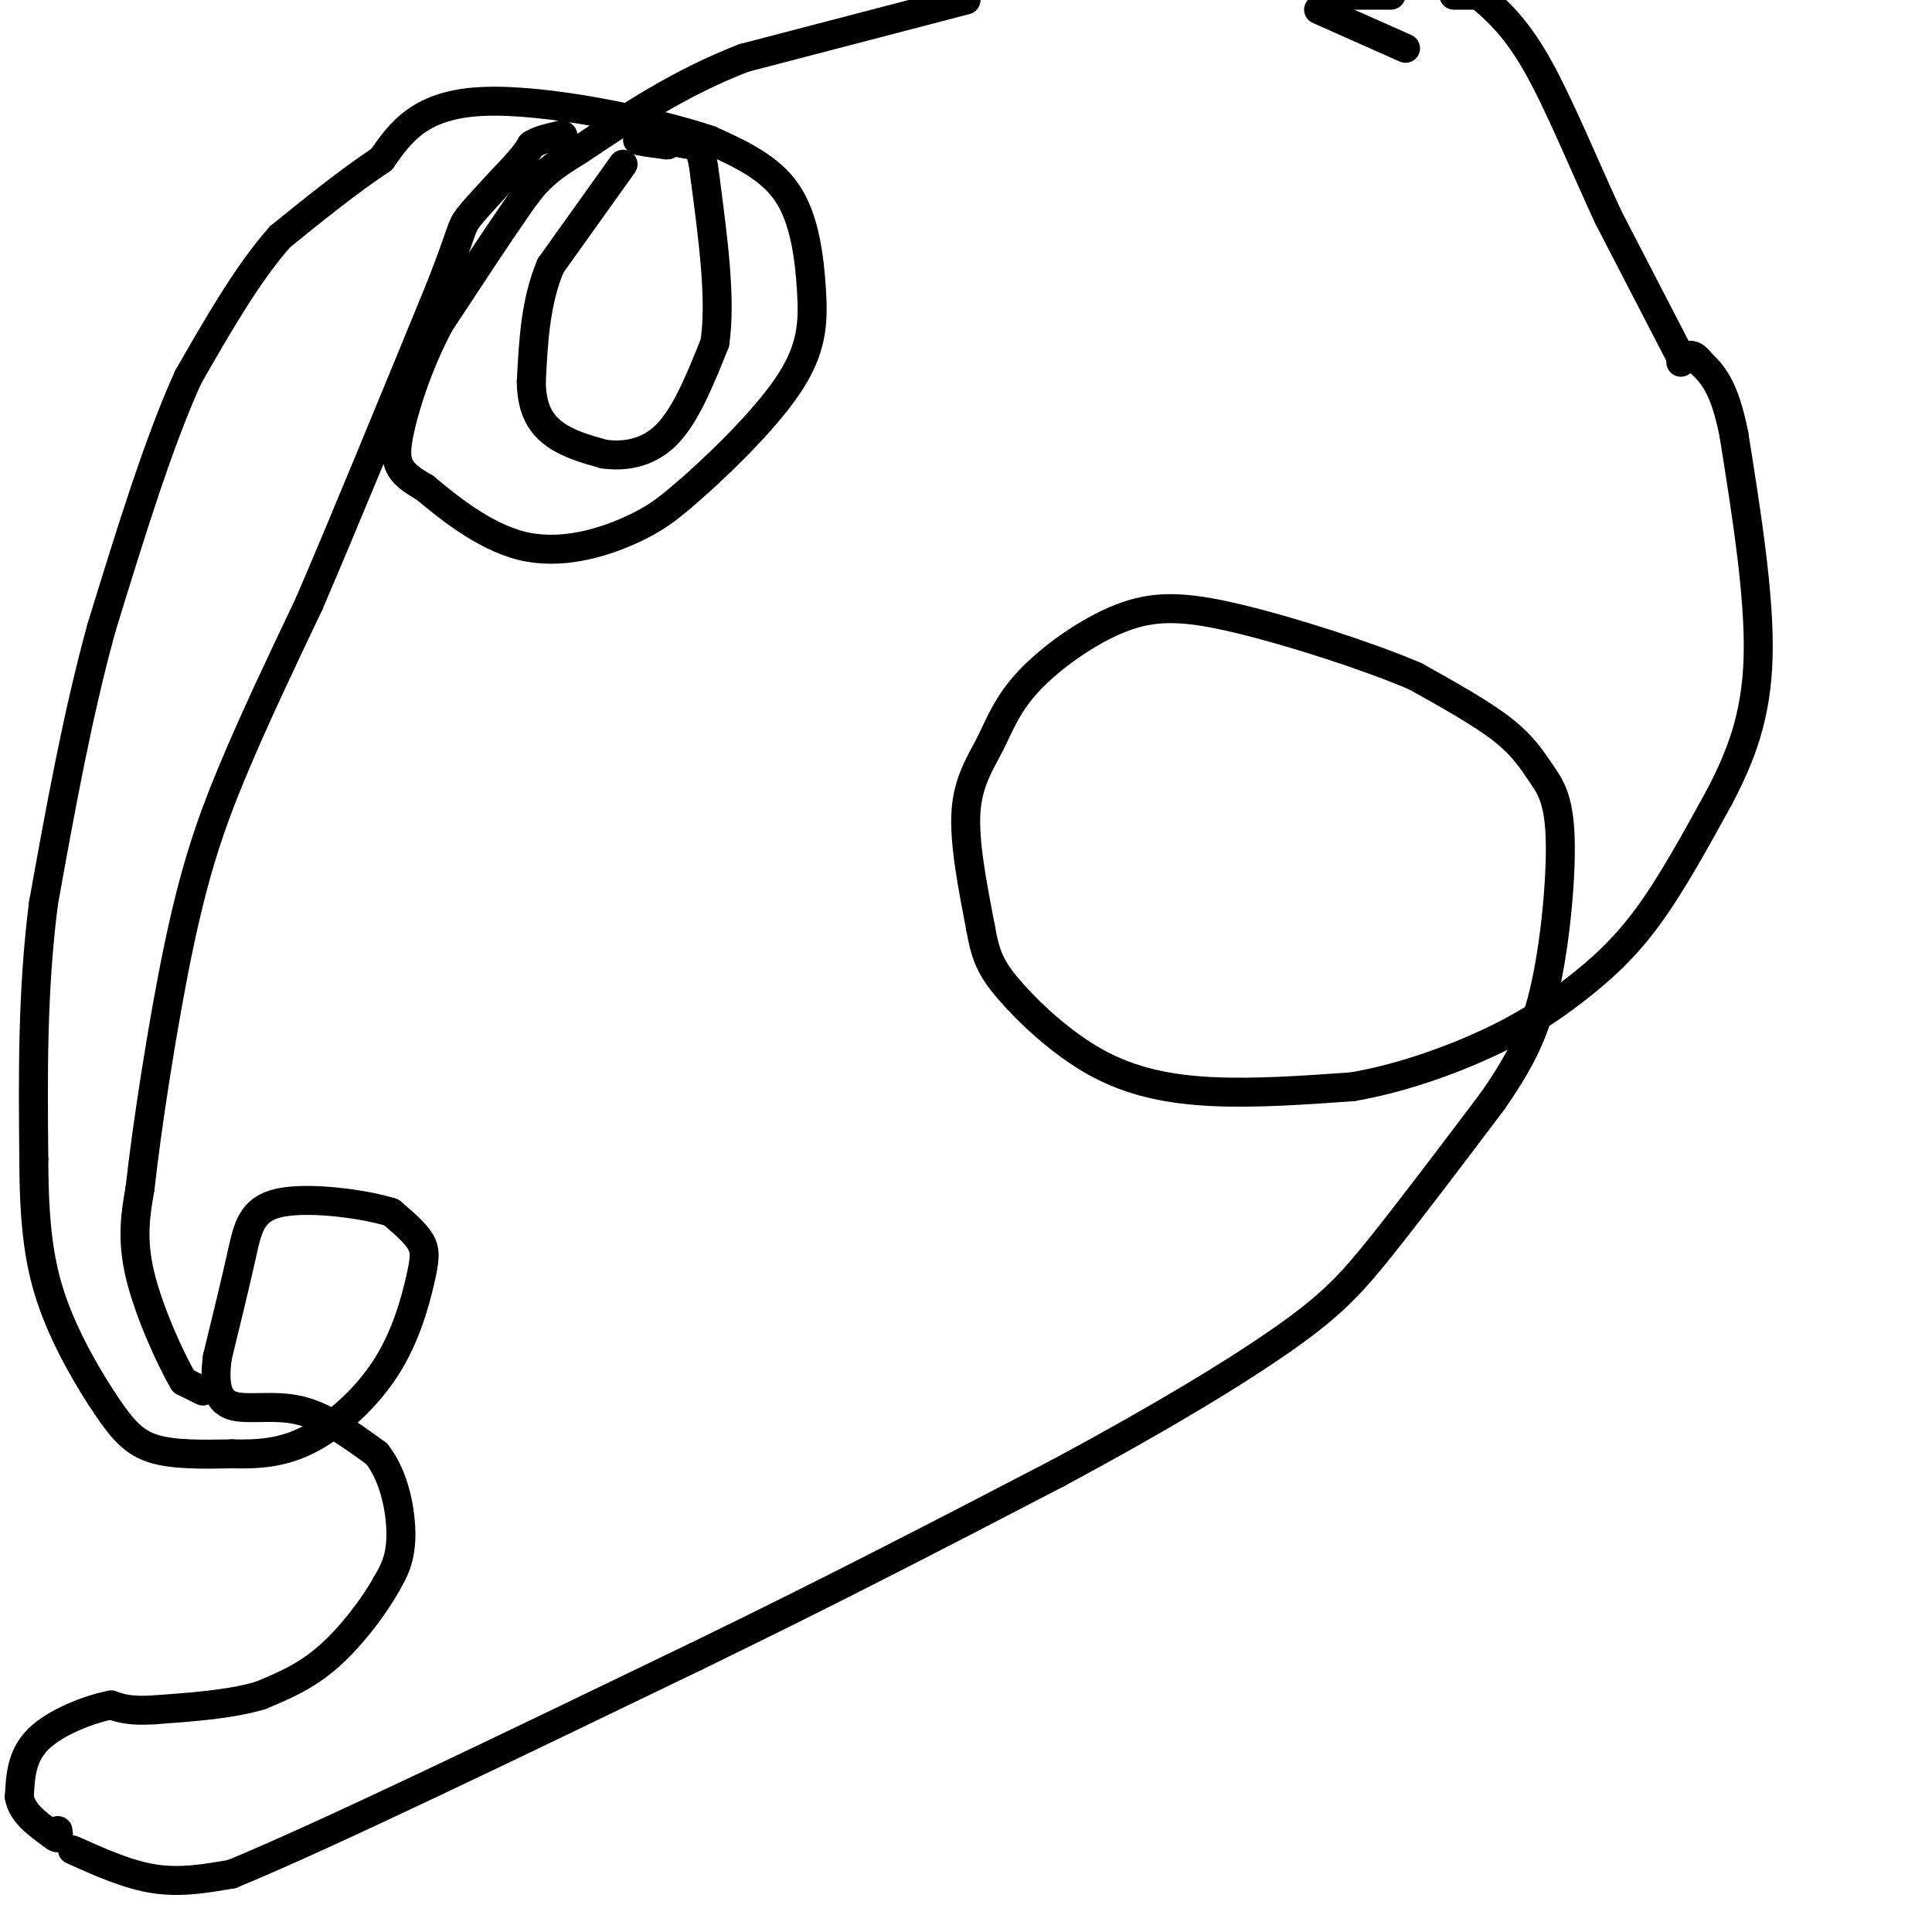 <svg viewBox='0 0 400 400' version='1.1' xmlns='http://www.w3.org/2000/svg' xmlns:xlink='http://www.w3.org/1999/xlink'><g fill='none' stroke='#000000' stroke-width='6' stroke-linecap='round' stroke-linejoin='round'><path d='M15,383c5.750,2.583 11.500,5.167 17,6c5.500,0.833 10.750,-0.083 16,-1'/><path d='M48,388c18.667,-7.667 57.333,-26.333 96,-45'/><path d='M144,343c28.500,-13.833 51.750,-25.917 75,-38'/><path d='M219,305c21.321,-11.440 37.125,-21.042 47,-28c9.875,-6.958 13.821,-11.274 20,-19c6.179,-7.726 14.589,-18.863 23,-30'/><path d='M309,228c5.821,-8.378 8.875,-14.322 11,-24c2.125,-9.678 3.322,-23.089 3,-31c-0.322,-7.911 -2.164,-10.322 -4,-13c-1.836,-2.678 -3.668,-5.622 -8,-9c-4.332,-3.378 -11.166,-7.189 -18,-11'/><path d='M293,140c-9.989,-4.254 -25.962,-9.390 -37,-12c-11.038,-2.610 -17.143,-2.694 -24,0c-6.857,2.694 -14.467,8.165 -19,13c-4.533,4.835 -5.990,9.032 -8,13c-2.010,3.968 -4.574,7.705 -5,14c-0.426,6.295 1.287,15.147 3,24'/><path d='M203,192c1.022,5.847 2.078,8.464 6,13c3.922,4.536 10.710,10.990 18,15c7.290,4.010 15.083,5.574 24,6c8.917,0.426 18.959,-0.287 29,-1'/><path d='M280,225c9.928,-1.686 20.249,-5.400 28,-9c7.751,-3.600 12.933,-7.085 18,-11c5.067,-3.915 10.019,-8.262 15,-15c4.981,-6.738 9.990,-15.869 15,-25'/><path d='M356,165c4.333,-8.289 7.667,-16.511 8,-29c0.333,-12.489 -2.333,-29.244 -5,-46'/><path d='M359,90c-2.000,-10.167 -4.500,-12.583 -7,-15'/><path d='M352,75c-1.833,-2.500 -2.917,-1.250 -4,0'/><path d='M348,74c0.000,0.000 -15.000,-29.000 -15,-29'/><path d='M333,45c-5.089,-10.956 -10.311,-23.844 -15,-32c-4.689,-8.156 -8.844,-11.578 -13,-15'/><path d='M273,2c0.000,0.000 18.000,8.000 18,8'/><path d='M307,-1c0.000,0.000 -6.000,0.000 -6,0'/><path d='M288,-1c0.000,0.000 -12.000,0.000 -12,0'/><path d='M200,0c0.000,0.000 -46.000,12.000 -46,12'/><path d='M154,12c-13.333,5.167 -23.667,12.083 -34,19'/><path d='M120,31c-7.467,4.556 -9.133,6.444 -13,12c-3.867,5.556 -9.933,14.778 -16,24'/><path d='M91,67c-4.226,7.976 -6.792,15.917 -8,21c-1.208,5.083 -1.060,7.310 0,9c1.060,1.690 3.030,2.845 5,4'/><path d='M88,101c4.119,3.429 11.917,10.000 20,12c8.083,2.000 16.452,-0.571 22,-3c5.548,-2.429 8.274,-4.714 11,-7'/><path d='M141,103c6.352,-5.364 16.734,-15.273 22,-23c5.266,-7.727 5.418,-13.273 5,-20c-0.418,-6.727 -1.405,-14.636 -5,-20c-3.595,-5.364 -9.797,-8.182 -16,-11'/><path d='M147,29c-12.000,-4.022 -34.000,-8.578 -47,-8c-13.000,0.578 -17.000,6.289 -21,12'/><path d='M79,33c-7.000,4.667 -14.000,10.333 -21,16'/><path d='M58,49c-6.667,7.500 -12.833,18.250 -19,29'/><path d='M39,78c-6.167,13.500 -12.083,32.750 -18,52'/><path d='M21,130c-5.000,18.167 -8.500,37.583 -12,57'/><path d='M9,187c-2.333,18.333 -2.167,35.667 -2,53'/><path d='M7,240c0.038,13.861 1.134,22.014 4,30c2.866,7.986 7.502,15.804 11,21c3.498,5.196 5.856,7.770 10,9c4.144,1.230 10.072,1.115 16,1'/><path d='M48,301c5.237,0.122 10.329,-0.072 16,-3c5.671,-2.928 11.922,-8.589 16,-15c4.078,-6.411 5.982,-13.572 7,-18c1.018,-4.428 1.148,-6.122 0,-8c-1.148,-1.878 -3.574,-3.939 -6,-6'/><path d='M81,251c-5.714,-1.786 -17.000,-3.250 -23,-2c-6.000,1.250 -6.714,5.214 -8,11c-1.286,5.786 -3.143,13.393 -5,21'/><path d='M45,281c-0.738,5.560 -0.083,8.958 3,10c3.083,1.042 8.595,-0.274 14,1c5.405,1.274 10.702,5.137 16,9'/><path d='M78,301c3.733,4.733 5.067,12.067 5,17c-0.067,4.933 -1.533,7.467 -3,10'/><path d='M80,328c-2.511,4.533 -7.289,10.867 -12,15c-4.711,4.133 -9.356,6.067 -14,8'/><path d='M54,351c-6.000,1.833 -14.000,2.417 -22,3'/><path d='M32,354c-5.167,0.333 -7.083,-0.333 -9,-1'/><path d='M23,353c-4.556,0.867 -11.444,3.533 -15,7c-3.556,3.467 -3.778,7.733 -4,12'/><path d='M4,372c0.500,3.333 3.750,5.667 7,8'/><path d='M11,380c1.333,1.167 1.167,0.083 1,-1'/><path d='M42,288c0.000,0.000 -4.000,-2.000 -4,-2'/><path d='M38,286c-2.622,-4.400 -7.178,-14.400 -9,-22c-1.822,-7.600 -0.911,-12.800 0,-18'/><path d='M29,246c1.345,-12.369 4.708,-34.292 8,-50c3.292,-15.708 6.512,-25.202 11,-36c4.488,-10.798 10.244,-22.899 16,-35'/><path d='M64,125c7.167,-16.667 17.083,-40.833 27,-65'/><path d='M91,60c5.089,-12.956 4.311,-12.844 6,-15c1.689,-2.156 5.844,-6.578 10,-11'/><path d='M107,34c2.167,-2.500 2.583,-3.250 3,-4'/><path d='M110,30c1.500,-1.000 3.750,-1.500 6,-2'/><path d='M116,28c1.000,-0.167 0.500,0.417 0,1'/><path d='M129,34c0.000,0.000 -15.000,21.000 -15,21'/><path d='M114,55c-3.167,7.500 -3.583,15.750 -4,24'/><path d='M110,79c0.044,6.000 2.156,9.000 5,11c2.844,2.000 6.422,3.000 10,4'/><path d='M125,94c4.000,0.578 9.000,0.022 13,-4c4.000,-4.022 7.000,-11.511 10,-19'/><path d='M148,71c1.333,-8.833 -0.333,-21.417 -2,-34'/><path d='M146,37c-0.756,-6.800 -1.644,-6.800 -3,-7c-1.356,-0.200 -3.178,-0.600 -5,-1'/><path d='M138,29c-2.378,-0.200 -5.822,-0.200 -6,0c-0.178,0.200 2.911,0.600 6,1'/><path d='M138,30c1.000,0.000 0.500,-0.500 0,-1'/></g>
</svg>